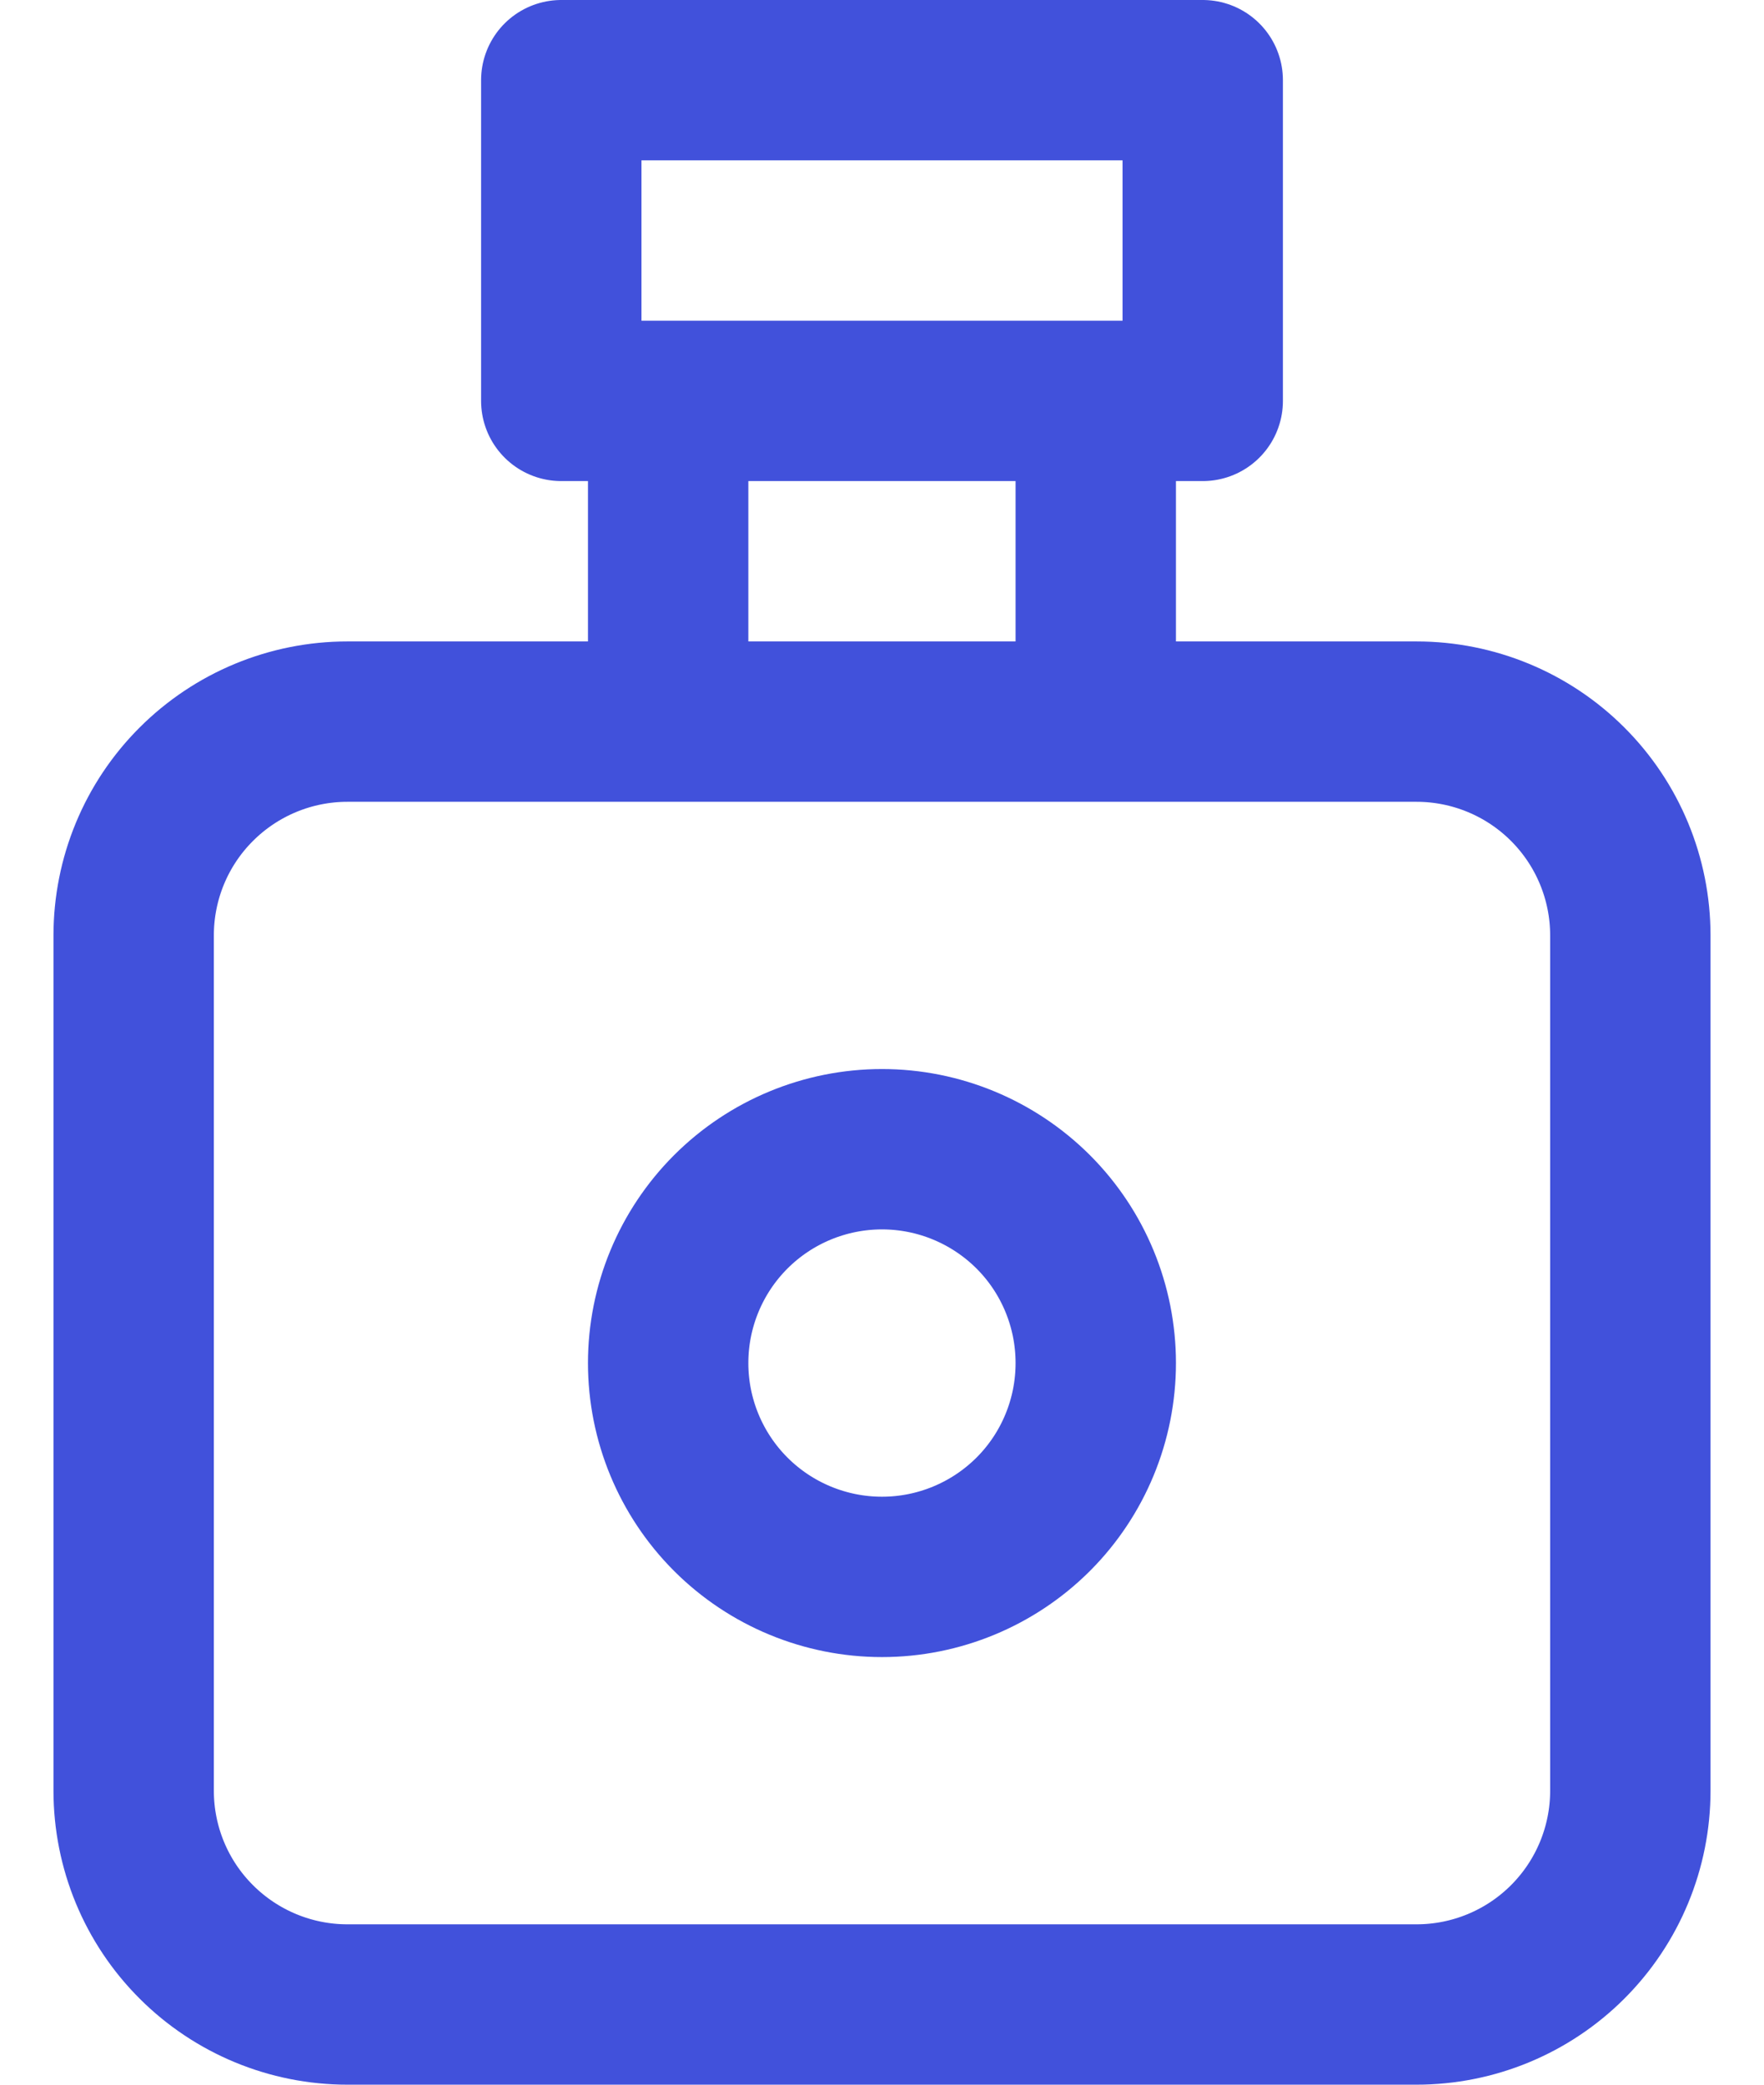 <svg width="22" height="26" viewBox="0 0 22 26" fill="none" xmlns="http://www.w3.org/2000/svg">
<path d="M8.333 5V9M13.666 5V9M1.667 11.667C1.667 10.959 1.947 10.281 2.448 9.781C2.948 9.281 3.626 9 4.333 9H17.666C18.374 9 19.052 9.281 19.552 9.781C20.052 10.281 20.333 10.959 20.333 11.667V22.333C20.333 23.041 20.052 23.719 19.552 24.219C19.052 24.719 18.374 25 17.666 25H4.333C3.626 25 2.948 24.719 2.448 24.219C1.947 23.719 1.667 23.041 1.667 22.333V11.667ZM8.333 17C8.333 17.707 8.614 18.386 9.114 18.886C9.614 19.386 10.293 19.667 11 19.667C11.707 19.667 12.385 19.386 12.886 18.886C13.386 18.386 13.666 17.707 13.666 17C13.666 16.293 13.386 15.614 12.886 15.114C12.385 14.614 11.707 14.333 11 14.333C10.293 14.333 9.614 14.614 9.114 15.114C8.614 15.614 8.333 16.293 8.333 17ZM7 1H15V5H7V1Z" stroke="#4151DB" stroke-width="2" stroke-linecap="round" stroke-linejoin="round"/>
</svg>
